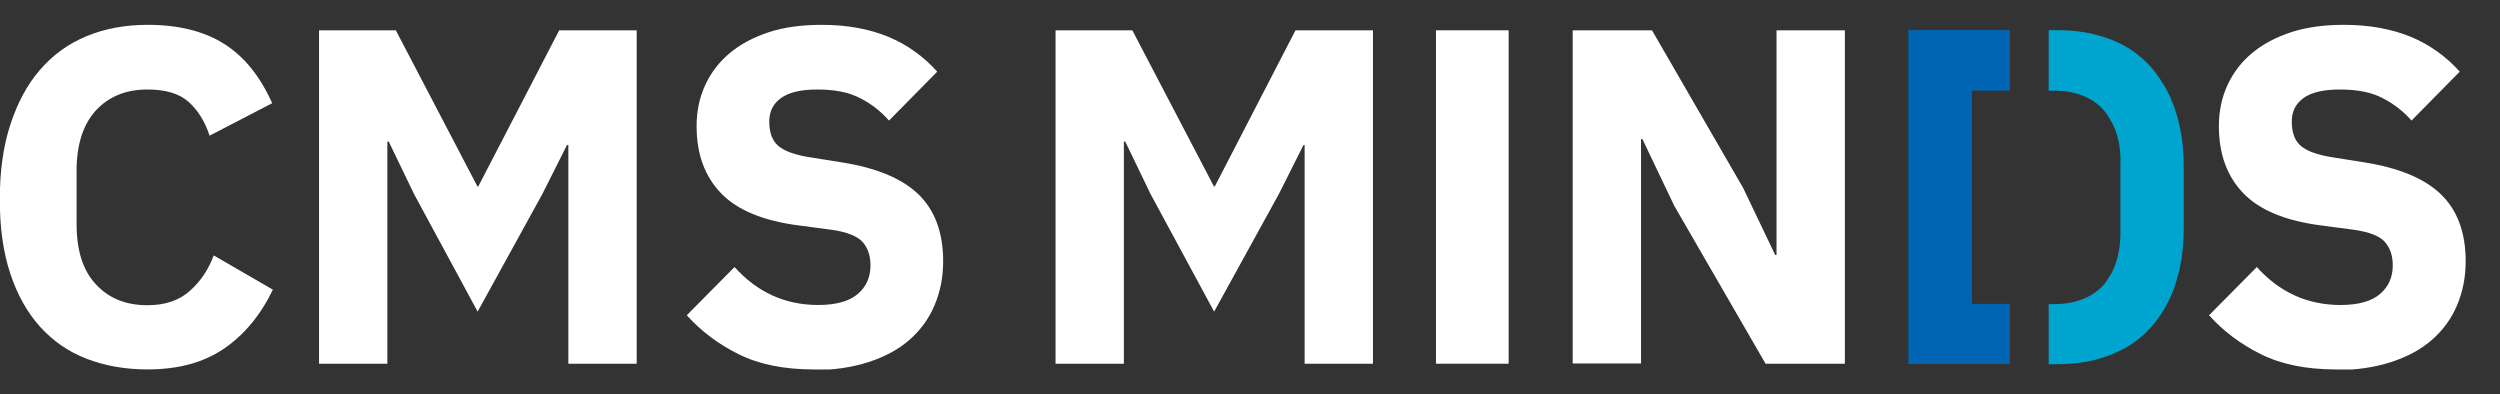 <svg width="203" height="32" viewBox="0 0 203 32" fill="none" xmlns="http://www.w3.org/2000/svg">
<rect x="0" y="0" width="203" height="32" fill="#333333" stroke="none"/>
<g clip-path="url(#clip0_13179_562)">
<path d="M11.99 29.997C10.153 29.997 8.501 29.7 7.017 29.125C5.532 28.55 4.289 27.678 3.25 26.527C2.211 25.377 1.413 23.948 0.838 22.222C0.263 20.497 -0.016 18.493 -0.016 16.192C-0.016 13.891 0.263 11.887 0.838 10.124C1.413 8.362 2.211 6.859 3.25 5.671C4.289 4.465 5.532 3.556 7.017 2.943C8.483 2.331 10.153 2.016 11.99 2.016C14.495 2.016 16.573 2.535 18.187 3.556C19.82 4.576 21.119 6.191 22.102 8.38L17.018 11.015C16.647 9.883 16.09 8.974 15.33 8.287C14.569 7.601 13.456 7.267 11.971 7.267C10.245 7.267 8.854 7.823 7.796 8.955C6.757 10.087 6.219 11.72 6.219 13.854V18.196C6.219 20.348 6.739 21.981 7.796 23.095C8.835 24.226 10.227 24.783 11.971 24.783C13.418 24.783 14.569 24.393 15.441 23.596C16.313 22.816 16.944 21.851 17.352 20.738L22.158 23.521C21.156 25.599 19.82 27.195 18.187 28.308C16.536 29.44 14.476 29.997 11.971 29.997H11.99Z" fill="white"/>
<path d="M46.15 11.776H46.039L44.053 15.728L38.784 25.303L33.625 15.765L31.566 11.497H31.454V29.533H25.906V2.461H32.141L38.765 15.134H38.839L45.408 2.461H51.698V29.533H46.15V11.776Z" fill="white"/>
<path d="M66.045 29.997C63.67 29.997 61.648 29.589 59.996 28.772C58.345 27.956 56.935 26.898 55.766 25.599L59.644 21.684C61.481 23.725 63.744 24.765 66.435 24.765C67.882 24.765 68.959 24.468 69.645 23.874C70.35 23.28 70.684 22.501 70.684 21.536C70.684 20.794 70.48 20.163 70.072 19.68C69.664 19.198 68.81 18.845 67.548 18.66L64.876 18.307C62 17.936 59.904 17.083 58.568 15.71C57.231 14.336 56.563 12.518 56.563 10.236C56.563 9.011 56.805 7.898 57.269 6.896C57.733 5.894 58.401 5.022 59.273 4.298C60.145 3.574 61.202 3.018 62.446 2.609C63.707 2.201 65.136 2.016 66.732 2.016C68.773 2.016 70.573 2.35 72.113 2.981C73.671 3.63 74.989 4.576 76.102 5.819L72.187 9.79C71.538 9.048 70.758 8.436 69.849 7.972C68.921 7.489 67.771 7.267 66.379 7.267C65.062 7.267 64.078 7.489 63.429 7.953C62.779 8.417 62.464 9.048 62.464 9.865C62.464 10.792 62.724 11.46 63.225 11.868C63.726 12.277 64.542 12.574 65.693 12.759L68.365 13.186C71.167 13.631 73.226 14.485 74.562 15.765C75.898 17.045 76.585 18.864 76.585 21.22C76.585 22.519 76.344 23.707 75.88 24.802C75.416 25.896 74.729 26.824 73.838 27.603C72.948 28.383 71.835 28.977 70.517 29.403C69.2 29.83 67.697 30.053 66.027 30.053L66.045 29.997Z" fill="white"/>
<path d="M105.955 11.776H105.843L103.858 15.728L98.588 25.303L93.43 15.765L91.37 11.497H91.259V29.533H85.711V2.461H91.945L98.57 15.134H98.644L105.194 2.461H111.484V29.533H105.936V11.776H105.955Z" fill="white"/>
<path d="M122.502 2.461H116.602V29.533H122.502V2.461Z" fill="white"/>
<path d="M135.96 16.73L133.363 11.293H133.251V29.515H127.703V2.461H134.142L141.545 15.264L144.143 20.701H144.254V2.461H149.803V29.533H143.364L135.96 16.73Z" fill="white"/>
<path d="M189.655 29.997C187.28 29.997 185.257 29.589 183.606 28.772C181.954 27.956 180.544 26.898 179.375 25.599L183.253 21.684C185.09 23.725 187.354 24.765 190.044 24.765C191.492 24.765 192.568 24.468 193.254 23.874C193.959 23.28 194.293 22.501 194.293 21.536C194.293 20.794 194.089 20.163 193.681 19.68C193.273 19.179 192.419 18.845 191.158 18.66L188.486 18.307C185.61 17.936 183.513 17.083 182.177 15.71C180.841 14.336 180.173 12.518 180.173 10.236C180.173 9.011 180.414 7.898 180.878 6.896C181.342 5.894 182.01 5.022 182.882 4.298C183.754 3.574 184.812 3.018 186.055 2.609C187.317 2.201 188.745 2.016 190.341 2.016C192.382 2.016 194.182 2.35 195.741 2.981C197.299 3.63 198.617 4.576 199.73 5.819L195.815 9.79C195.166 9.048 194.386 8.436 193.477 7.972C192.568 7.489 191.399 7.267 190.007 7.267C188.69 7.267 187.706 7.489 187.057 7.953C186.407 8.417 186.092 9.048 186.092 9.865C186.092 10.792 186.352 11.46 186.853 11.868C187.354 12.277 188.17 12.574 189.321 12.759L191.993 13.186C194.794 13.631 196.854 14.485 198.19 15.765C199.526 17.045 200.213 18.864 200.213 21.22C200.213 22.519 199.971 23.707 199.508 24.802C199.044 25.896 198.357 26.824 197.466 27.603C196.576 28.383 195.462 28.977 194.145 29.403C192.828 29.83 191.325 30.053 189.655 30.053V29.997Z" fill="white"/>
<path d="M163.199 24.675H160.119V7.362H163.199V2.445H154.961V29.555H163.199V24.675Z" fill="#0066B3"/>
<path d="M176.26 7.938C175.945 7.27 175.536 6.583 175.054 5.934C174.553 5.266 173.941 4.672 173.198 4.152C172.456 3.633 171.566 3.206 170.508 2.909C169.469 2.594 168.244 2.445 166.871 2.445H166.352V7.362H166.853C167.558 7.362 168.17 7.455 168.708 7.622C169.246 7.789 169.71 8.012 170.1 8.29C170.489 8.569 170.805 8.884 171.065 9.255C171.306 9.626 171.51 9.979 171.677 10.35C172.048 11.203 172.215 12.205 172.178 13.319V18.7C172.196 19.85 172.029 20.852 171.677 21.706C171.528 22.077 171.324 22.429 171.065 22.8C170.823 23.172 170.489 23.487 170.1 23.765C169.71 24.044 169.246 24.266 168.708 24.433C168.17 24.6 167.558 24.693 166.853 24.693H166.352V29.573H166.871C168.263 29.573 169.469 29.425 170.508 29.109C171.547 28.794 172.438 28.386 173.198 27.866C173.941 27.347 174.553 26.753 175.054 26.103C175.555 25.454 175.945 24.767 176.26 24.081C176.965 22.466 177.318 20.63 177.318 18.57V13.486C177.318 11.426 176.965 9.589 176.26 7.975V7.938Z" fill="#00A5CF"/>
</g>
<defs>
<clipPath id="clip0_13179_562">
<rect width="200.212" height="28" fill="white" transform="translate(0 2)"/>
</clipPath>
</defs>
</svg>
